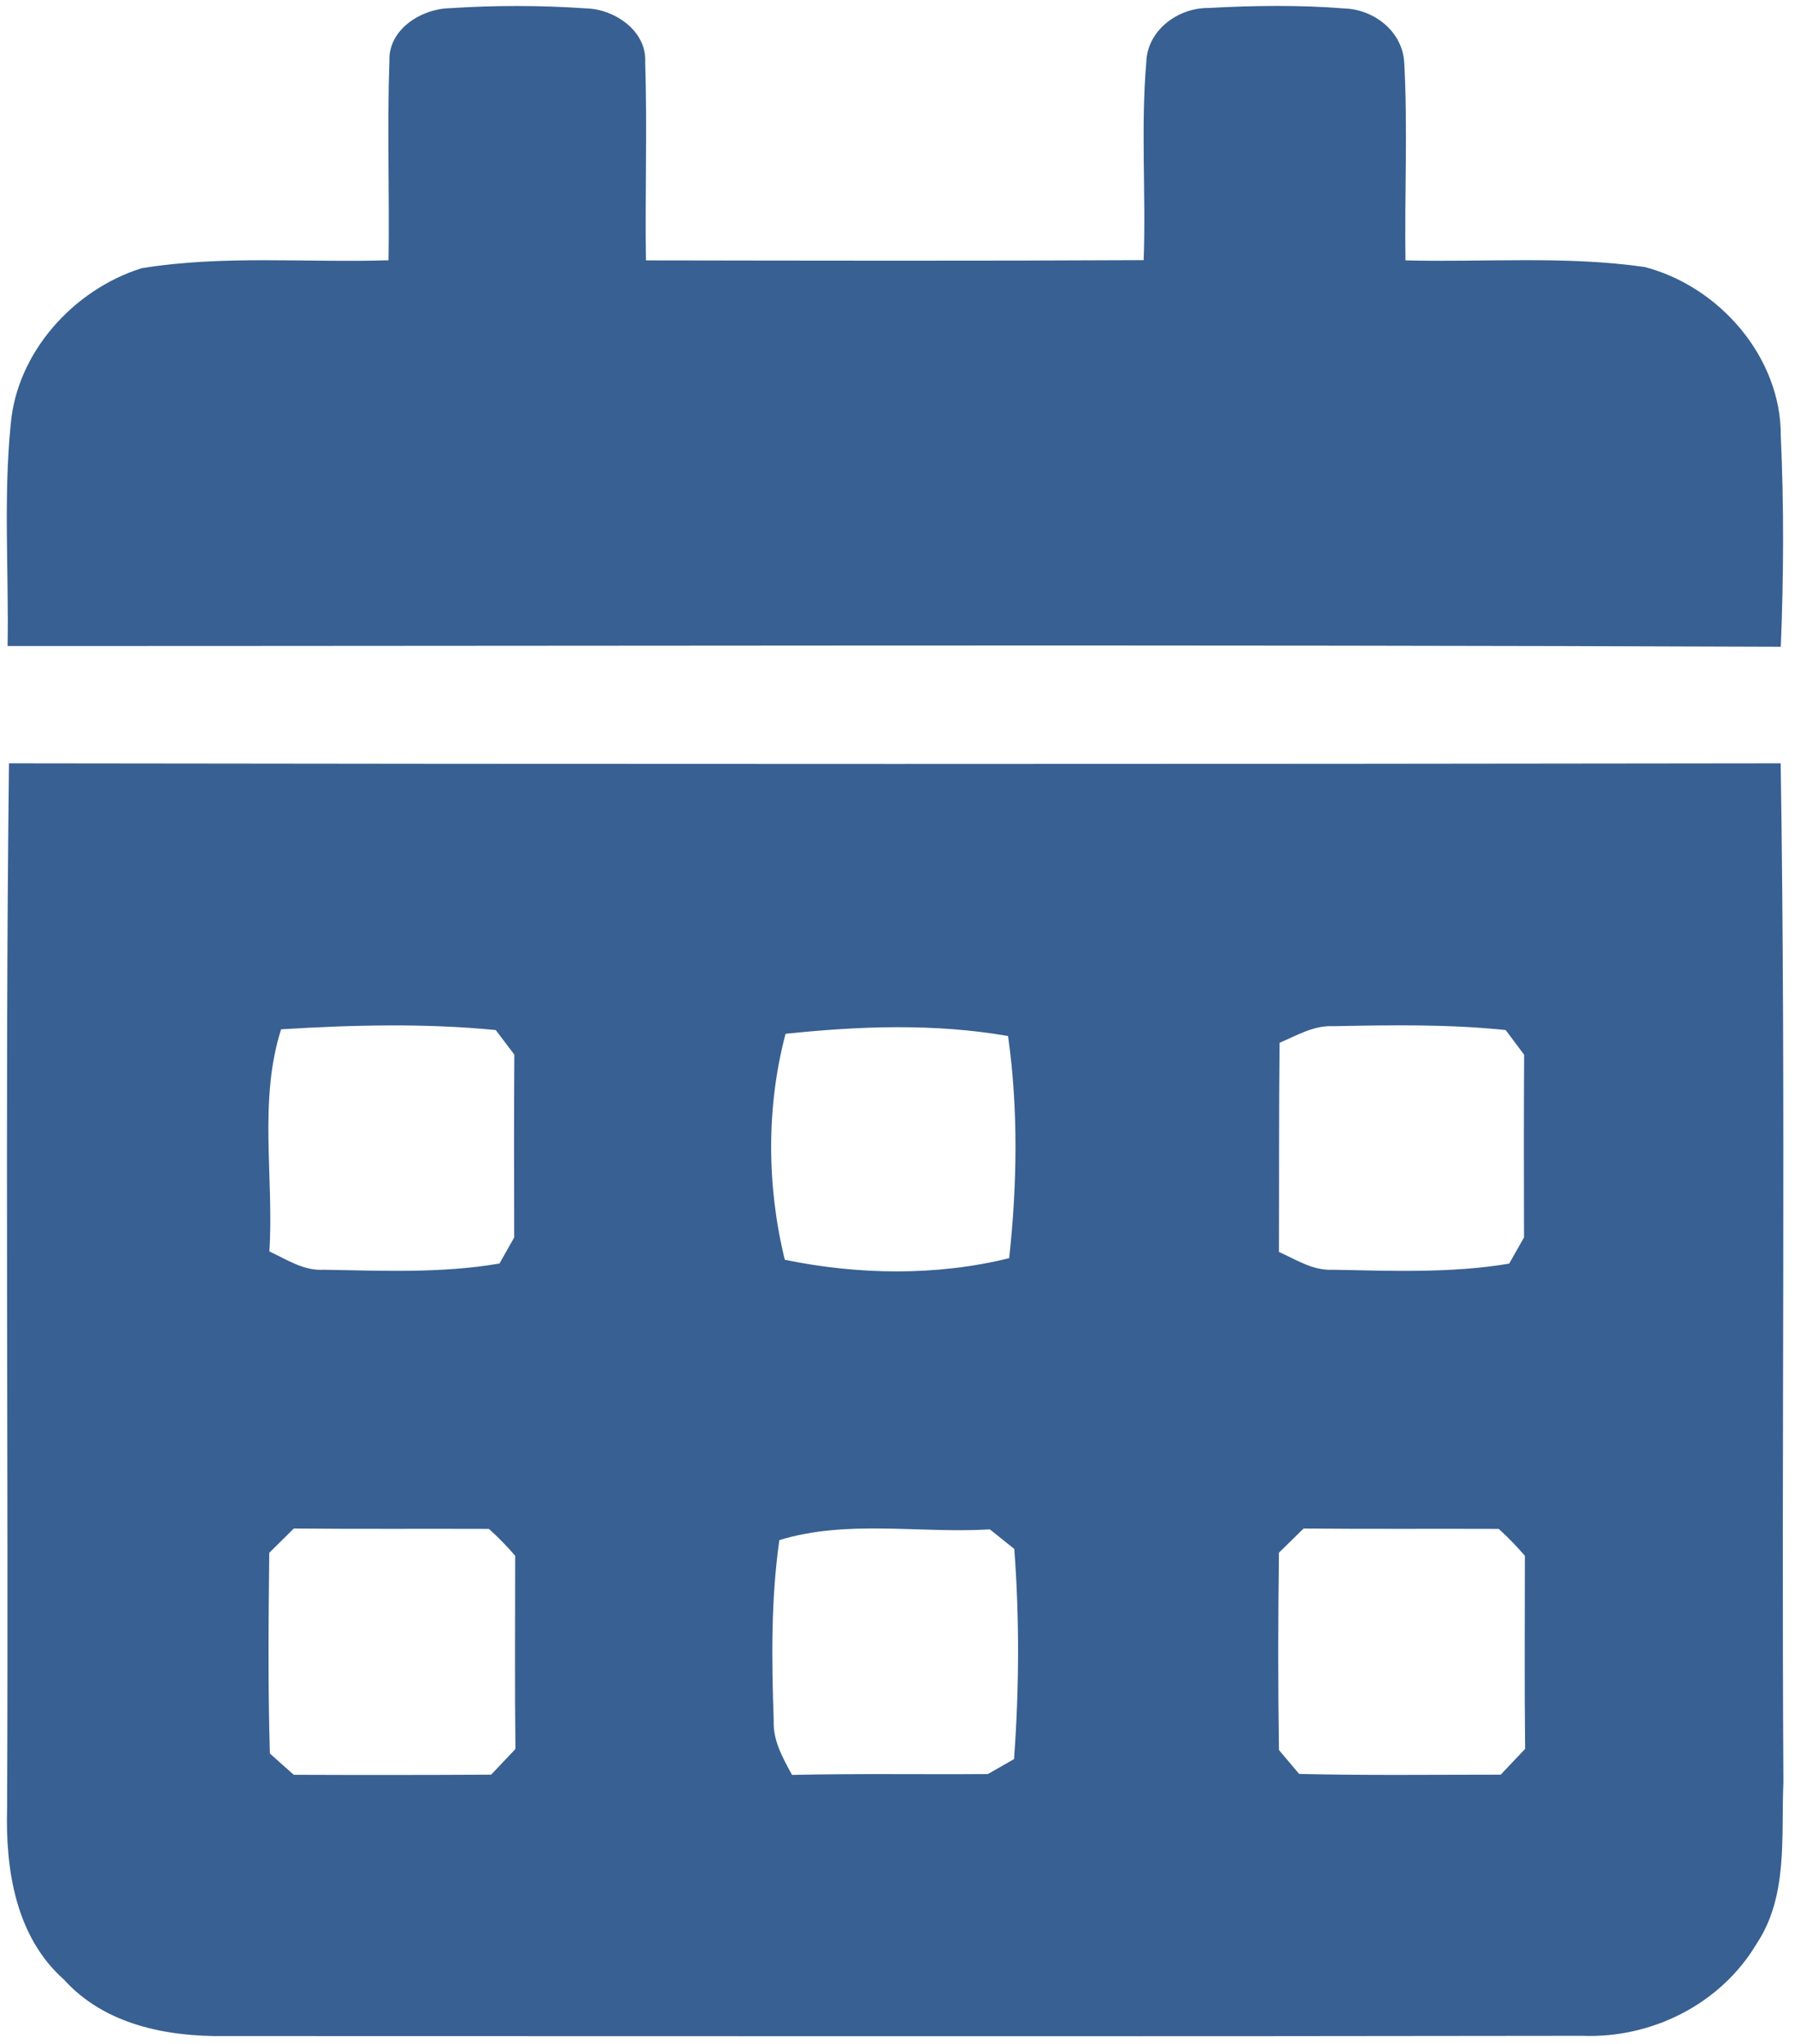 <?xml version="1.0" encoding="UTF-8"?> <svg xmlns="http://www.w3.org/2000/svg" width="144pt" height="164pt" viewBox="0 0 144 164"> <g id="#386092ff"> <path fill="#386092" opacity="1.00" d=" M 31.24 4.88 C 31.15 2.37 33.77 0.72 36.04 0.66 C 39.67 0.42 43.34 0.42 46.97 0.67 C 49.28 0.71 51.89 2.46 51.76 4.99 C 51.93 10.29 51.74 15.59 51.82 20.89 C 65.13 20.91 78.44 20.94 91.75 20.87 C 91.94 15.57 91.51 10.26 91.96 4.97 C 92.05 2.42 94.50 0.62 96.94 0.64 C 100.58 0.44 104.24 0.39 107.88 0.68 C 110.26 0.77 112.51 2.54 112.65 5.01 C 112.94 10.29 112.67 15.60 112.75 20.89 C 119.14 21.05 125.58 20.51 131.93 21.42 C 137.93 22.97 142.91 28.68 142.86 35.00 C 143.12 40.63 143.09 46.27 142.86 51.89 C 95.45 51.70 48.03 51.83 0.61 51.83 C 0.71 45.90 0.27 39.95 0.86 34.04 C 1.36 28.25 5.91 23.23 11.36 21.52 C 17.90 20.45 24.57 21.09 31.17 20.88 C 31.25 15.55 31.05 10.21 31.24 4.88 Z"></path> <path fill="#386092" opacity="1.00" d=" M 0.72 61.24 C 48.09 61.31 95.47 61.31 142.85 61.24 C 143.28 88.48 142.90 115.73 143.07 142.97 C 142.88 147.33 143.47 152.13 140.91 155.96 C 138.03 160.79 132.51 163.55 126.93 163.33 C 90.62 163.39 54.32 163.35 18.01 163.35 C 13.36 163.41 8.39 162.43 5.14 158.83 C 1.24 155.37 0.43 149.97 0.57 145.03 C 0.69 117.10 0.39 89.16 0.72 61.24 M 22.55 82.58 C 20.72 88.34 21.99 94.47 21.61 100.40 C 23.01 101.05 24.37 101.98 25.99 101.87 C 30.68 101.95 35.42 102.17 40.07 101.37 C 40.37 100.85 40.96 99.80 41.25 99.28 C 41.24 94.39 41.23 89.50 41.26 84.61 C 40.89 84.12 40.14 83.13 39.77 82.64 C 34.05 82.08 28.28 82.23 22.55 82.58 M 102.65 83.66 C 102.59 89.26 102.62 94.85 102.60 100.44 C 103.99 101.06 105.33 101.96 106.93 101.87 C 111.64 101.96 116.40 102.16 121.07 101.38 C 121.37 100.86 121.96 99.81 122.26 99.28 C 122.25 94.39 122.24 89.51 122.27 84.62 C 121.90 84.13 121.16 83.14 120.79 82.64 C 116.19 82.16 111.57 82.24 106.96 82.33 C 105.39 82.25 104.03 83.08 102.65 83.66 M 63.02 82.94 C 61.47 88.78 61.51 95.20 62.96 101.07 C 68.83 102.28 75.12 102.39 80.96 100.94 C 81.60 95.03 81.70 89.02 80.87 83.12 C 74.98 82.09 68.94 82.32 63.02 82.94 M 21.60 124.58 C 21.54 129.95 21.49 135.32 21.65 140.68 C 22.13 141.11 23.09 141.97 23.57 142.39 C 28.85 142.41 34.12 142.41 39.40 142.38 C 40.05 141.69 40.70 141.01 41.35 140.32 C 41.29 135.15 41.33 129.98 41.33 124.82 C 40.67 124.05 39.97 123.33 39.22 122.66 C 34.01 122.64 28.79 122.68 23.57 122.63 C 22.91 123.28 22.26 123.93 21.60 124.58 M 62.52 123.56 C 61.84 128.36 61.90 133.23 62.07 138.06 C 62.00 139.64 62.81 141.06 63.54 142.40 C 68.78 142.28 74.02 142.37 79.25 142.33 C 79.78 142.03 80.82 141.43 81.35 141.13 C 81.76 135.52 81.79 129.88 81.37 124.27 C 80.88 123.88 79.90 123.09 79.41 122.70 C 73.79 123.04 67.99 121.89 62.52 123.56 M 102.60 124.57 C 102.53 129.85 102.52 135.12 102.60 140.40 C 103.01 140.88 103.82 141.84 104.22 142.32 C 109.61 142.45 115.00 142.38 120.39 142.38 C 121.05 141.69 121.70 141.00 122.35 140.31 C 122.29 135.15 122.33 129.98 122.33 124.82 C 121.67 124.05 120.97 123.33 120.23 122.66 C 115.01 122.64 109.79 122.68 104.58 122.63 C 103.91 123.28 103.26 123.92 102.60 124.57 Z"></path> </g> </svg> 